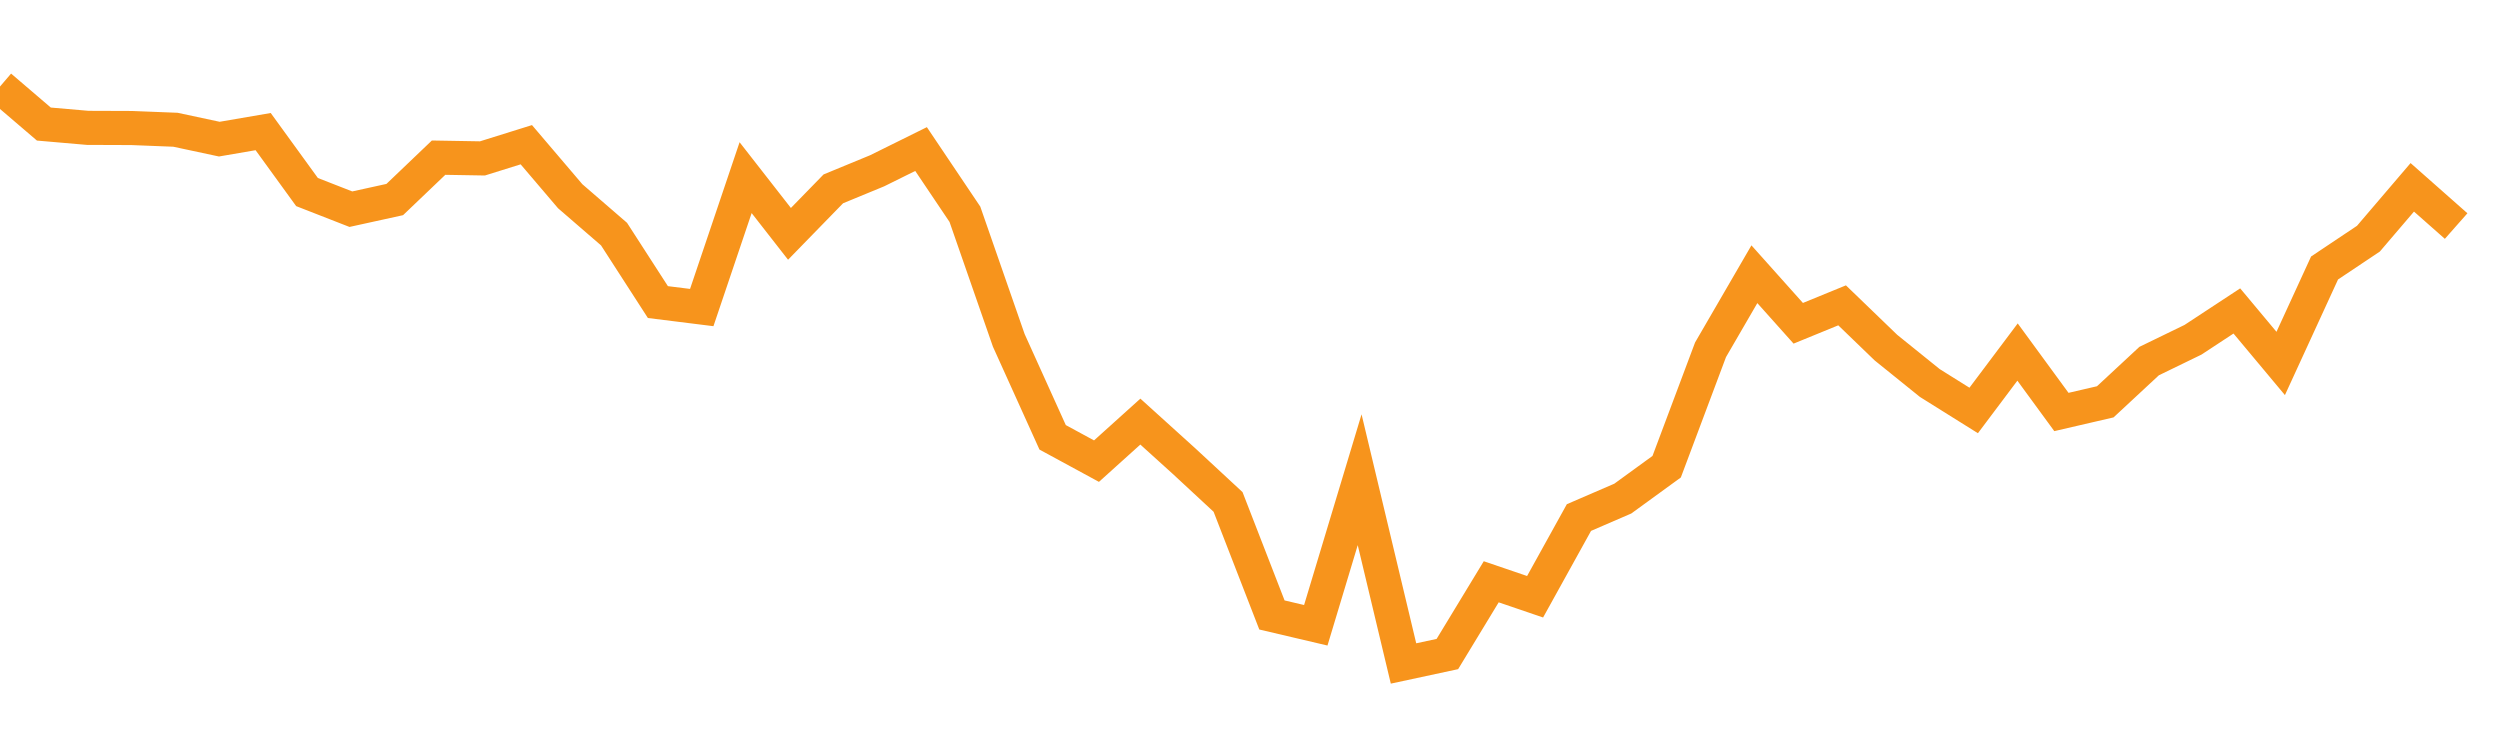 <?xml version="1.0" encoding="utf-8"?><svg width="220" height="66" xmlns="http://www.w3.org/2000/svg" xmlns:xlink="http://www.w3.org/1999/xlink"><defs><linearGradient id="myGradient" gradientTransform="rotate(90)"><stop offset="0%" stop-color="rgba(255, 255, 255, 0)" /><stop offset="100%" stop-color="rgba(255, 255, 255, 0)" /></linearGradient></defs><polyline fill="none" stroke-width="3" stroke="#F7941C" points="0,7.615 3.86,10.917 7.719,11.252 11.579,11.266 15.439,11.418 19.298,12.244 23.158,11.581 27.018,16.901 30.877,18.408 34.737,17.56 38.596,13.874 42.456,13.94 46.316,12.735 50.175,17.266 54.035,20.602 57.895,26.583 61.754,27.064 65.614,15.633 69.474,20.579 73.333,16.619 77.193,15.027 81.053,13.116 84.912,18.856 88.772,29.951 92.632,38.485 96.491,40.58 100.351,37.101 104.211,40.593 108.07,44.171 111.93,54.117 115.789,55.024 119.649,42.216 123.509,58.385 127.368,57.555 131.228,51.197 135.088,52.514 138.947,45.544 142.807,43.876 146.667,41.069 150.526,30.782 154.386,24.132 158.246,28.449 162.105,26.87 165.965,30.593 169.825,33.706 173.684,36.121 177.544,30.98 181.404,36.255 185.263,35.361 189.123,31.775 192.982,29.9 196.842,27.364 200.702,31.984 204.561,23.583 208.421,21.003 212.281,16.485 216.14,19.893" /><polyline fill="url('#myGradient')" stroke-width="3" points="0,7.615 3.86,10.917 7.719,11.252 11.579,11.266 15.439,11.418 19.298,12.244 23.158,11.581 27.018,16.901 30.877,18.408 34.737,17.56 38.596,13.874 42.456,13.94 46.316,12.735 50.175,17.266 54.035,20.602 57.895,26.583 61.754,27.064 65.614,15.633 69.474,20.579 73.333,16.619 77.193,15.027 81.053,13.116 84.912,18.856 88.772,29.951 92.632,38.485 96.491,40.58 100.351,37.101 104.211,40.593 108.07,44.171 111.93,54.117 115.789,55.024 119.649,42.216 123.509,58.385 127.368,57.555 131.228,51.197 135.088,52.514 138.947,45.544 142.807,43.876 146.667,41.069 150.526,30.782 154.386,24.132 158.246,28.449 162.105,26.87 165.965,30.593 169.825,33.706 173.684,36.121 177.544,30.98 181.404,36.255 185.263,35.361 189.123,31.775 192.982,29.9 196.842,27.364 200.702,31.984 204.561,23.583 208.421,21.003 212.281,16.485 216.14,19.893 220,66 0,66 0,0" /></svg>